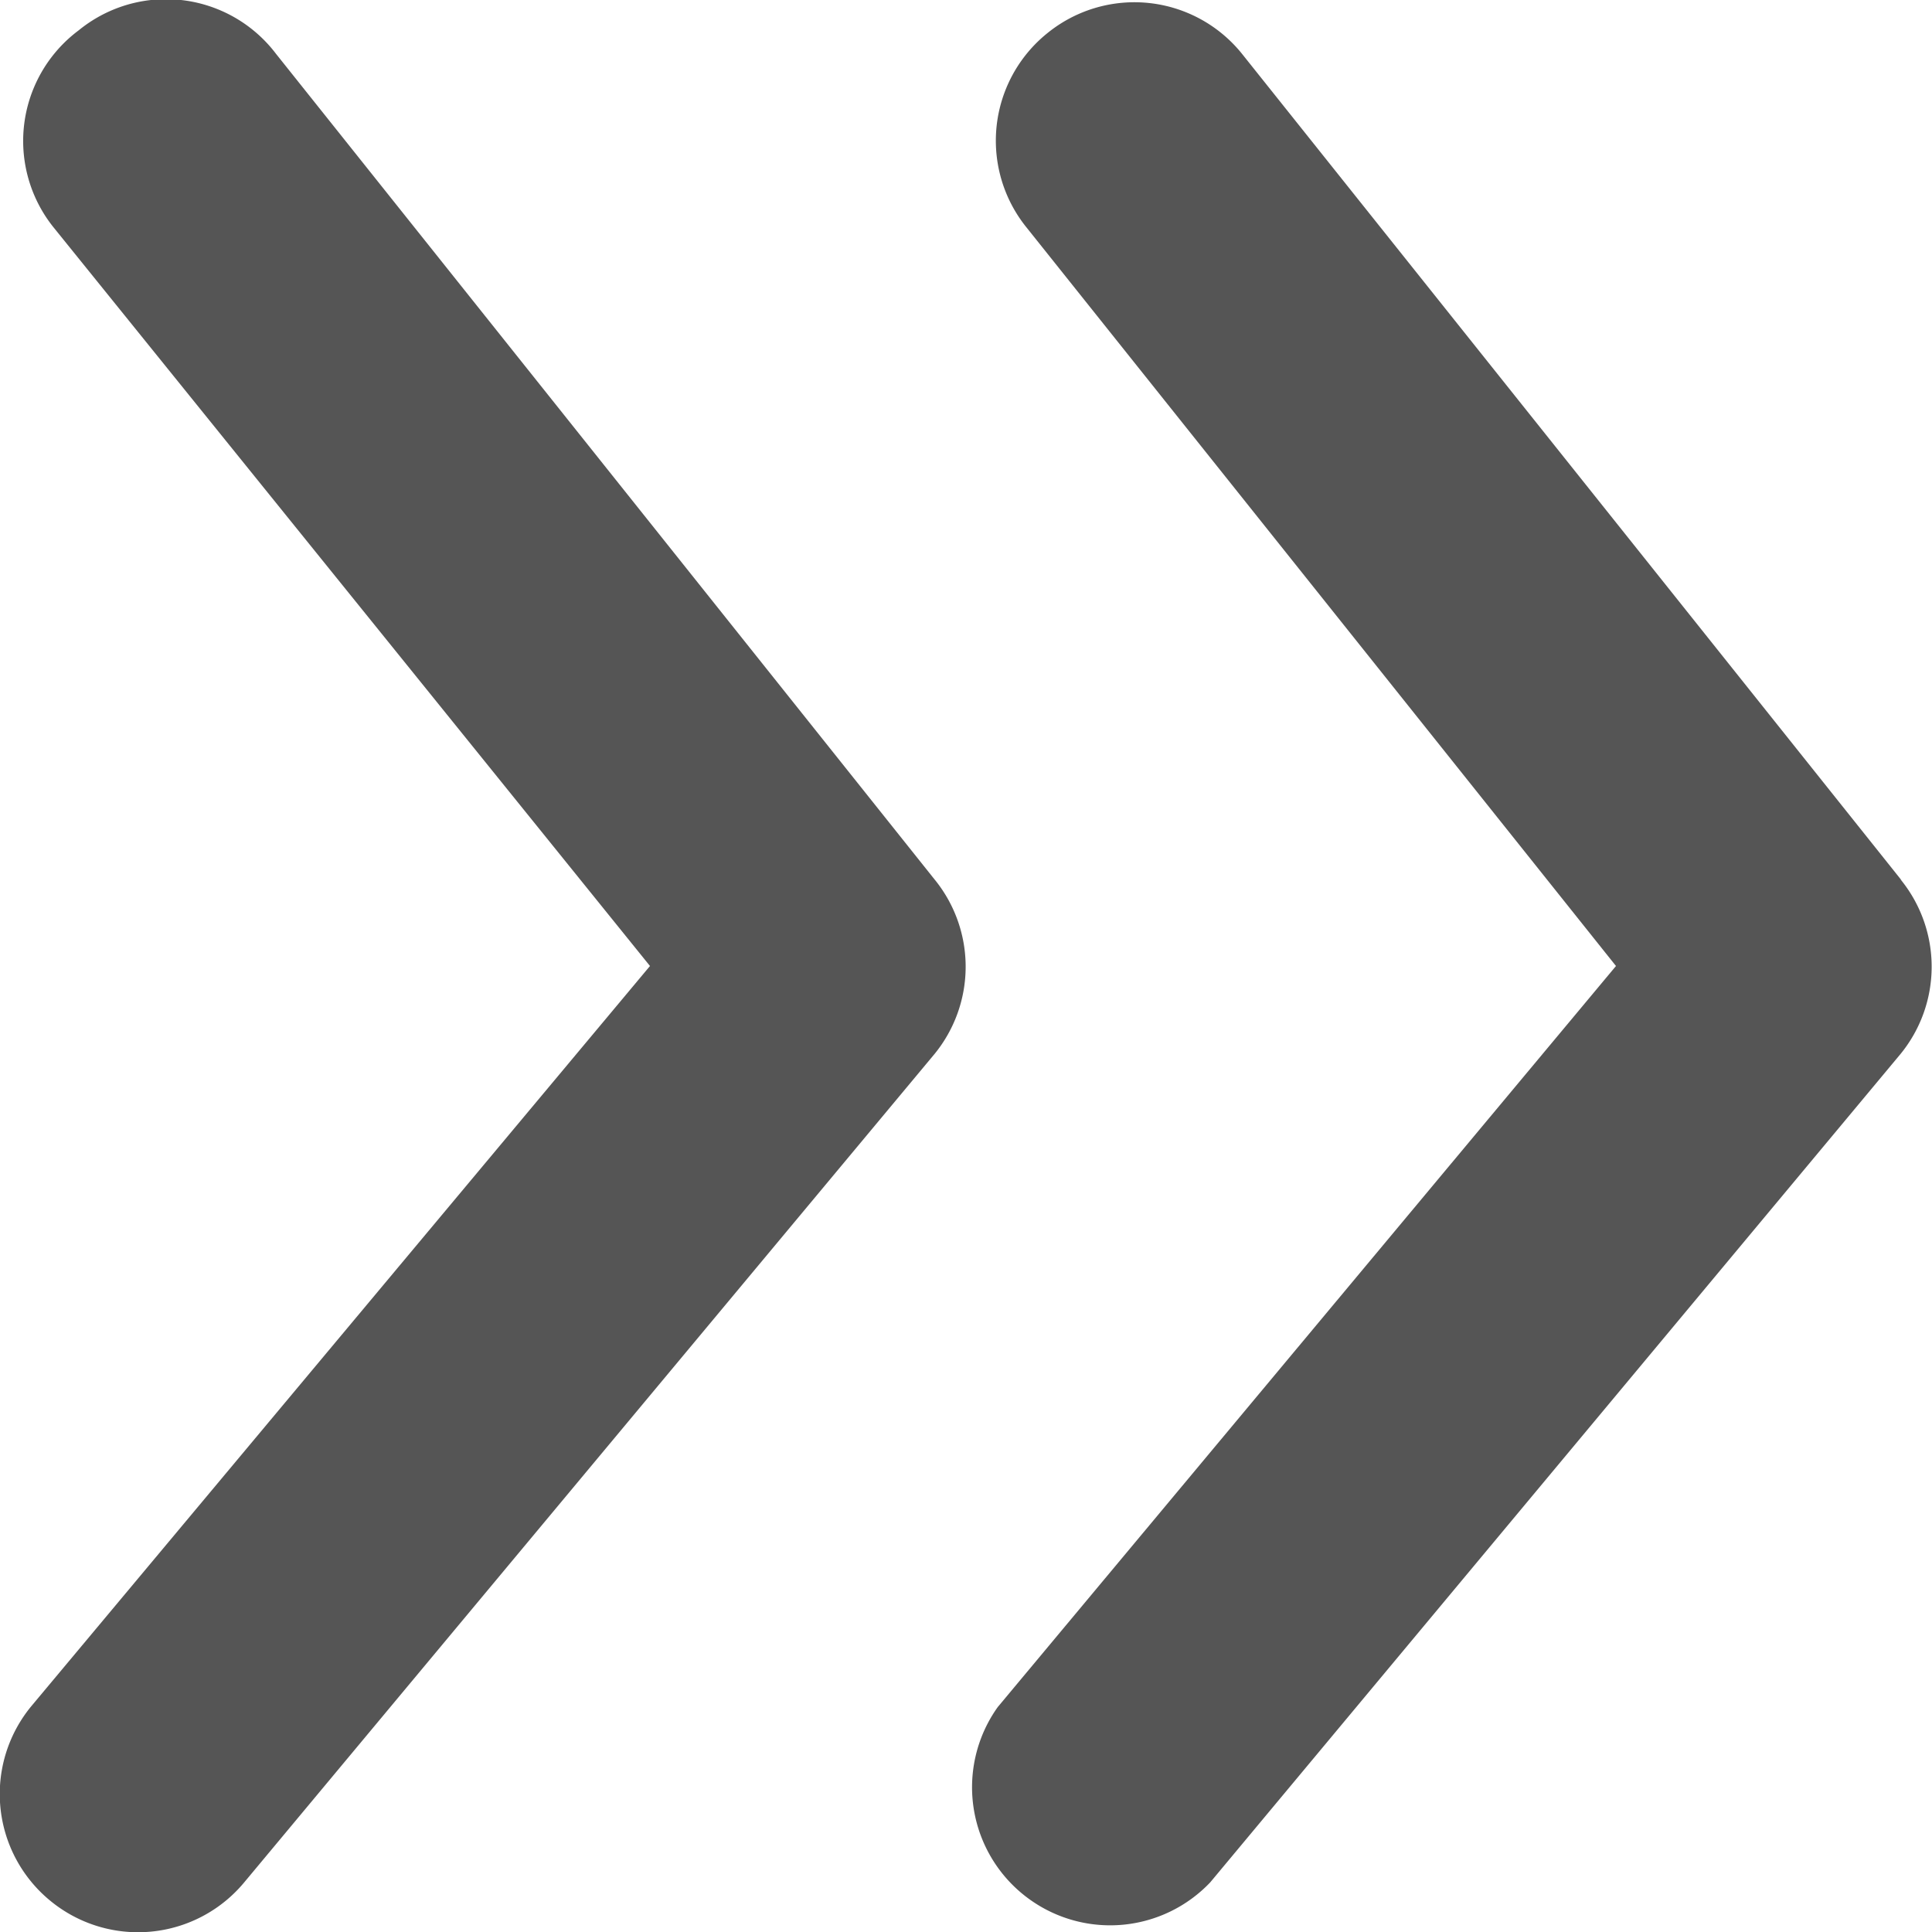 <svg xmlns="http://www.w3.org/2000/svg" viewBox="0 0 14 14"><g id="レイヤー_2" data-name="レイヤー 2"><g id="contents"><g id="arrowhead-right-fill"><path id="パス_637" data-name="パス 637" d="M13.78,6.38,9,.39A1,1,0,0,0,7.59.24a1,1,0,0,0-.15,1.41L11.71,7,7.23,12.37a1,1,0,0,0,.24,1.4,1,1,0,0,0,1.3-.13l5-6a1,1,0,0,0,0-1.27Z" style="fill:#555"/><path id="パス_638" data-name="パス 638" d="M2,.39A1,1,0,0,0,.57.22,1,1,0,0,0,.39,1.65L4.71,7,.23,12.36a1,1,0,0,0,.13,1.41,1,1,0,0,0,1.41-.13l5-6a1,1,0,0,0,0-1.27Z" style="fill:#555"/></g></g></g></svg>
